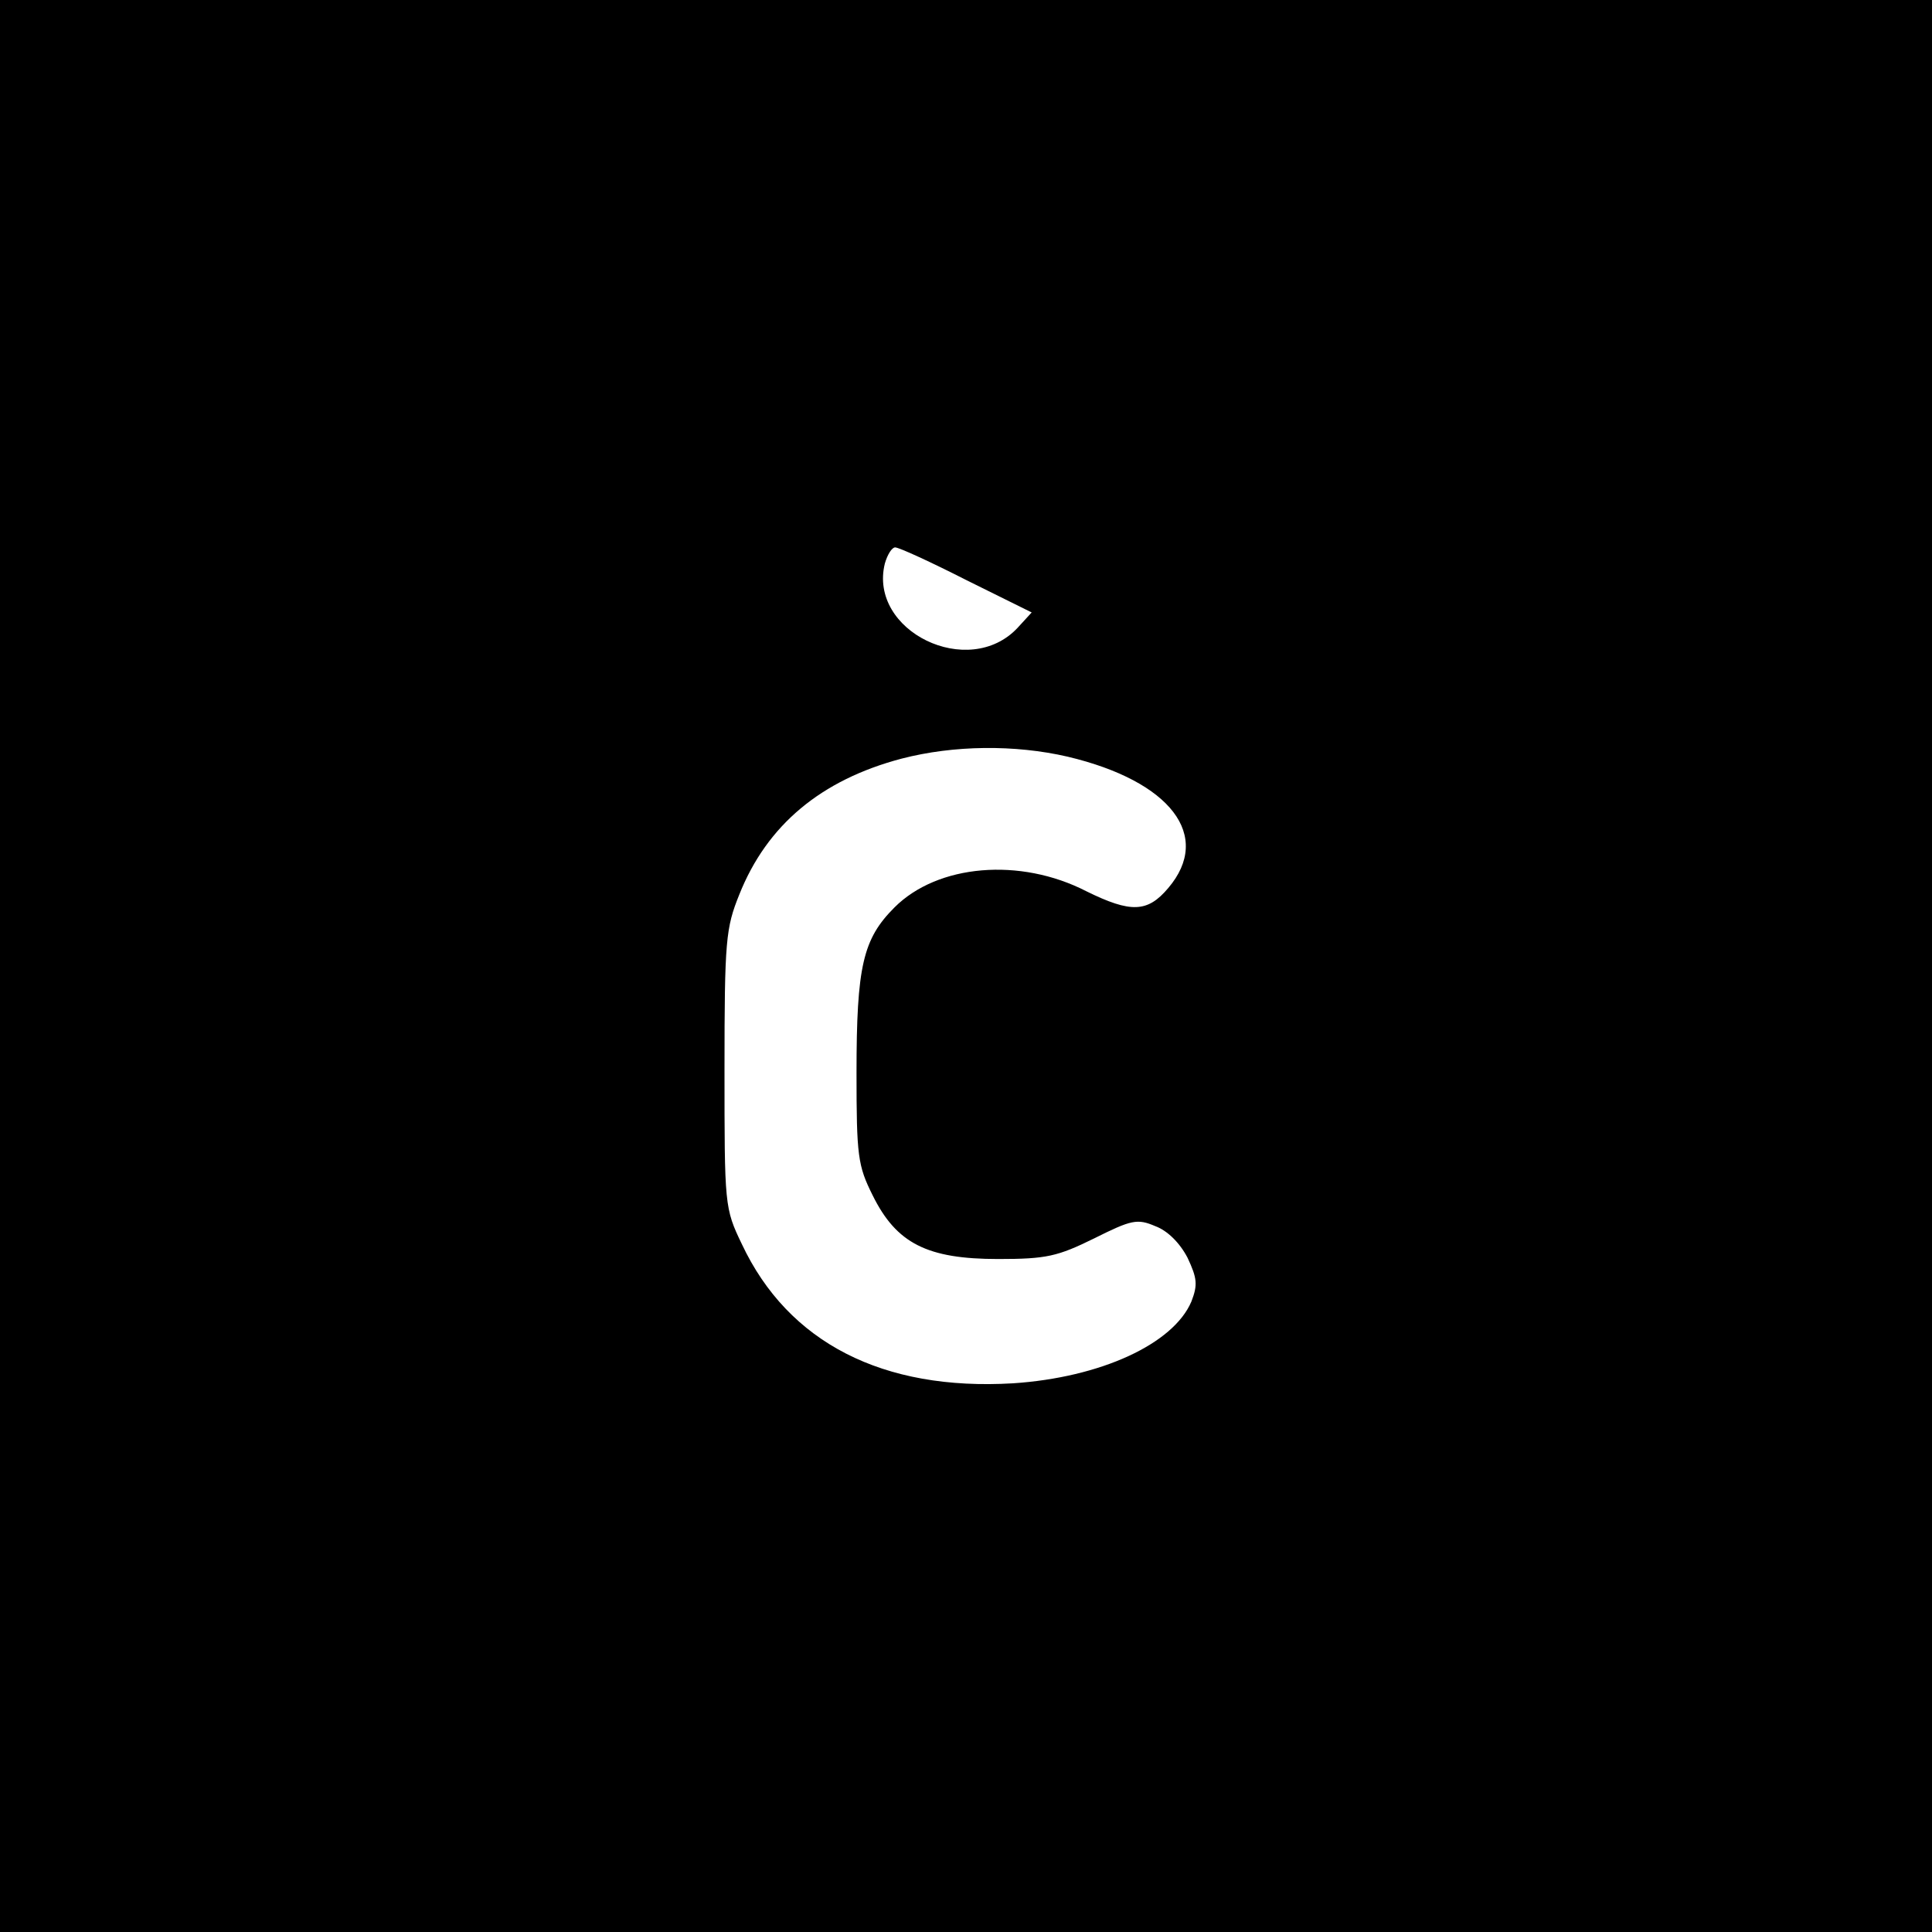 <?xml version="1.0" standalone="no"?>
<!DOCTYPE svg PUBLIC "-//W3C//DTD SVG 20010904//EN"
 "http://www.w3.org/TR/2001/REC-SVG-20010904/DTD/svg10.dtd">
<svg version="1.0" xmlns="http://www.w3.org/2000/svg"
 width="300pt" height="300pt" viewBox="0 0 300 300"
 preserveAspectRatio="xMidYMid meet">
<g transform="translate(0,300) scale(0.1,-0.1)"
fill="#000000" stroke="none">
<path d="M0 1500 l0 -1500 1500 0 1500 0 0 1500 0 1500 -1500 0 -1500 0 0
-1500z m1501 599 l101 -50 -22 -24 c-76 -81 -232 -5 -206 100 4 14 11 25 16
25 6 0 56 -23 111 -51z m157 -274 c160 -38 225 -123 156 -204 -32 -38 -58 -39
-127 -5 -103 53 -231 42 -298 -25 -49 -49 -59 -91 -59 -257 0 -129 2 -144 25
-190 37 -75 85 -99 195 -99 75 0 92 4 149 32 58 29 67 31 95 19 19 -7 38 -26
50 -49 15 -32 16 -42 6 -68 -28 -66 -141 -118 -277 -127 -202 -12 -349 63
-421 216 -27 56 -27 60 -27 272 0 200 2 219 23 271 43 108 127 178 252 211 81
21 176 22 258 3z"/>
</g>
</svg>
